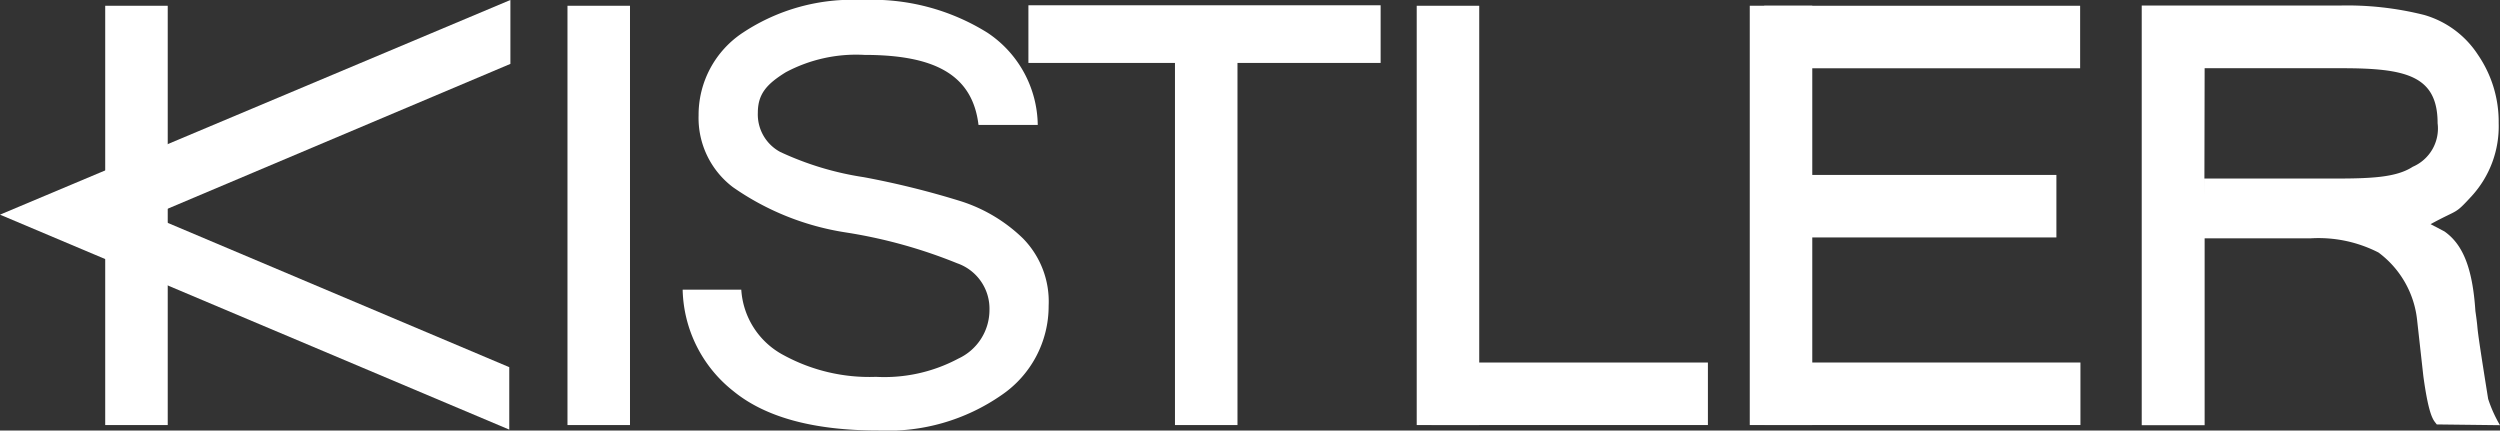 <svg xmlns="http://www.w3.org/2000/svg" xmlns:xlink="http://www.w3.org/1999/xlink" width="172.125" height="29.64" viewBox="0 0 172.125 29.64"><rect x="0" y="0" width="172.125" height="29.64" fill="#333333" stroke="none"/><defs><clipPath id="a"><rect width="172.125" height="29.64" fill="#fff"/></clipPath></defs><g transform="translate(0 0)"><rect width="4.304" height="28.868" transform="translate(7.244 0.397)" fill="#fff"/><path d="M0,14.78l35.063,14.8v-4.3L10.393,14.858,35.141,4.4V0Z" transform="translate(0 -0.001)" fill="#fff"/><rect width="4.304" height="28.868" transform="translate(39.071 0.397)" fill="#fff"/><rect width="4.304" height="27.608" transform="translate(80.897 1.657)" fill="#fff"/><rect width="24.25" height="3.97" transform="translate(70.806 0.363)" fill="#fff"/><rect width="4.304" height="28.868" transform="translate(97.541 0.397)" fill="#fff"/><rect width="19.033" height="4.304" transform="translate(98.556 24.96)" fill="#fff"/><rect width="4.304" height="28.869" transform="translate(120.471 0.395)" fill="#fff"/><rect width="21.752" height="4.304" transform="translate(121.486 24.959)" fill="#fff"/><rect width="21.752" height="4.304" transform="translate(121.465 0.397)" fill="#fff"/><rect width="19.364" height="4.304" transform="translate(122.219 12.044)" fill="#fff"/><g transform="translate(0 0)"><g clip-path="url(#a)"><path d="M264.125,29.513l-4.355-.052c-.184-.278-.515-.352-.922-3.328l-.426-3.832a6.67,6.67,0,0,0-2.66-4.675,9.046,9.046,0,0,0-4.7-.976H243.79l0,12.863h-4.331V.621h13.62a21.664,21.664,0,0,1,5.835.65,6.588,6.588,0,0,1,3.694,2.74,8.155,8.155,0,0,1,1.427,4.71,7.117,7.117,0,0,1-1.847,5.006c-1.232,1.34-.858.862-2.842,1.945l.953.5c1.254.878,1.938,2.488,2.133,5.482.293,2.017-.126-.23.878,6.05A9.079,9.079,0,0,0,264.125,29.513ZM243.776,12.532h8.9c2.532,0,4.3-.063,5.444-.812a2.868,2.868,0,0,0,1.71-3c0-3.285-2.2-3.784-6.589-3.784h-9.451l-.018,8.79Z" transform="translate(-92.001 -0.239)" fill="#fff"/><path d="M89.808,29.64q-6.69,0-10-2.717a9.136,9.136,0,0,1-3.485-6.98h4.036A5.489,5.489,0,0,0,83.3,24.466a12.329,12.329,0,0,0,6.335,1.48A10.8,10.8,0,0,0,95.3,24.691a3.691,3.691,0,0,0,2.147-3.341,3.31,3.31,0,0,0-2.223-3.223,34.369,34.369,0,0,0-7.651-2.121,18.433,18.433,0,0,1-7.792-3.121A5.975,5.975,0,0,1,77.42,7.938,6.778,6.778,0,0,1,80.5,2.229,13.625,13.625,0,0,1,88.664,0,15,15,0,0,1,97.3,2.248,7.736,7.736,0,0,1,100.771,8.6H96.692c-.417-3.467-3.036-4.82-7.856-4.82A10.289,10.289,0,0,0,83.42,4.976c-1.281.795-1.921,1.47-1.921,2.786a2.927,2.927,0,0,0,1.543,2.7A20.949,20.949,0,0,0,88.8,12.2a58.839,58.839,0,0,1,6.7,1.662,10.869,10.869,0,0,1,4.251,2.551,6.2,6.2,0,0,1,1.77,4.644A7.4,7.4,0,0,1,98.279,27.2,13.722,13.722,0,0,1,89.808,29.64Z" transform="translate(-29.322 0)" fill="#fff"/></g></g></g></svg>